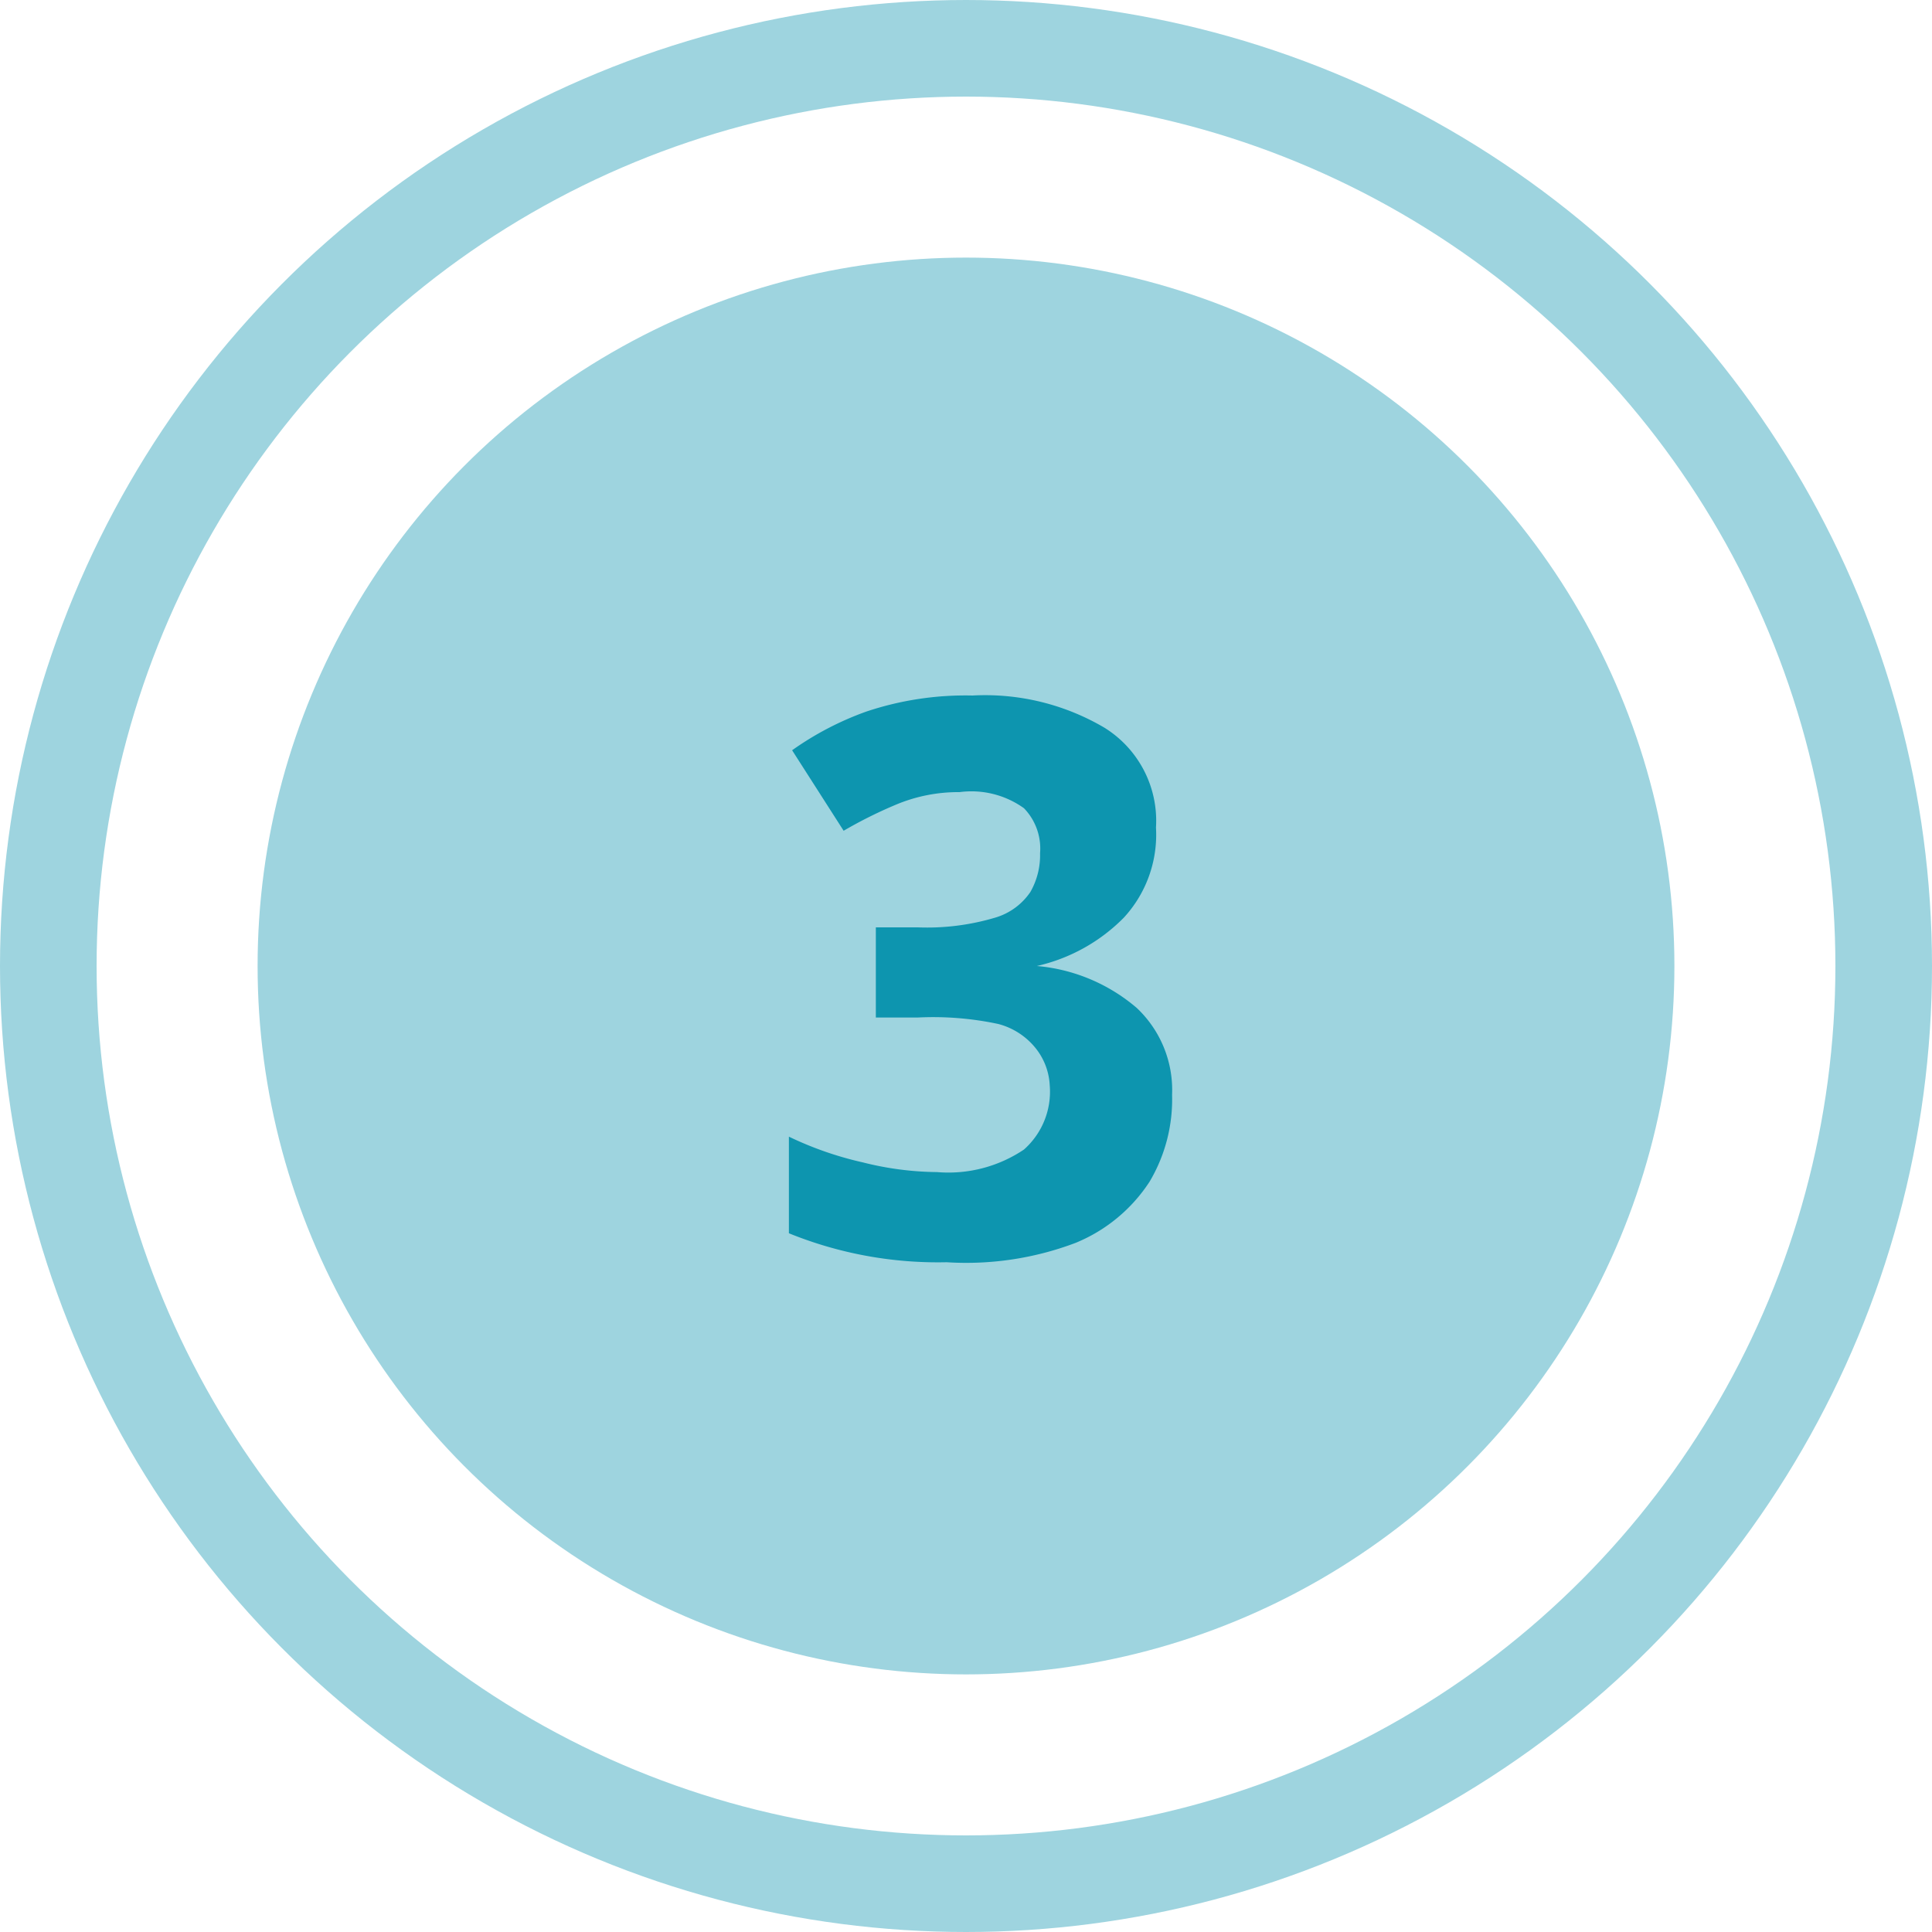 <svg xmlns="http://www.w3.org/2000/svg" viewBox="0 0 60 60"><g transform="translate(-1095 -8745)"><circle cx="22" cy="22" r="22" fill="#9ed4df" data-name="Ellipse 257" transform="translate(1103 8753)"></circle><g fill="none" stroke="#9ed4df" stroke-linejoin="round" stroke-width="3" data-name="Ellipse 258" transform="translate(1095 8745)"><circle cx="30" cy="30" r="30" stroke="none"></circle><circle cx="30" cy="30" r="28.5"></circle></g><path fill="#0d95af" d="M1130.9 8770.7a3.8 3.8 0 0 1-1 2.8 5.5 5.5 0 0 1-2.7 1.5 5.5 5.5 0 0 1 3.1 1.3 3.5 3.5 0 0 1 1.1 2.7 5 5 0 0 1-.7 2.7 5 5 0 0 1-2.3 1.9 9.6 9.6 0 0 1-4 .6 12.3 12.3 0 0 1-4.9-.9v-3a10.7 10.7 0 0 0 2.3.8 9.7 9.7 0 0 0 2.3.3 4.2 4.2 0 0 0 2.7-.7 2.4 2.4 0 0 0 .8-2 2 2 0 0 0-.4-1.1 2.2 2.2 0 0 0-1.2-.8 9.7 9.7 0 0 0-2.5-.2h-1.3v-2.8h1.3a7.4 7.4 0 0 0 2.4-.3 2 2 0 0 0 1.1-.8 2.3 2.3 0 0 0 .3-1.2 1.8 1.8 0 0 0-.5-1.4 2.8 2.8 0 0 0-2-.5 5 5 0 0 0-2 .4 13.8 13.8 0 0 0-1.6.8l-1.6-2.5a9.5 9.5 0 0 1 2.3-1.2 9.7 9.7 0 0 1 3.3-.5 7.3 7.3 0 0 1 4.1 1 3.4 3.4 0 0 1 1.6 3.1Z" data-name="Pfad 3749"></path></g></svg>